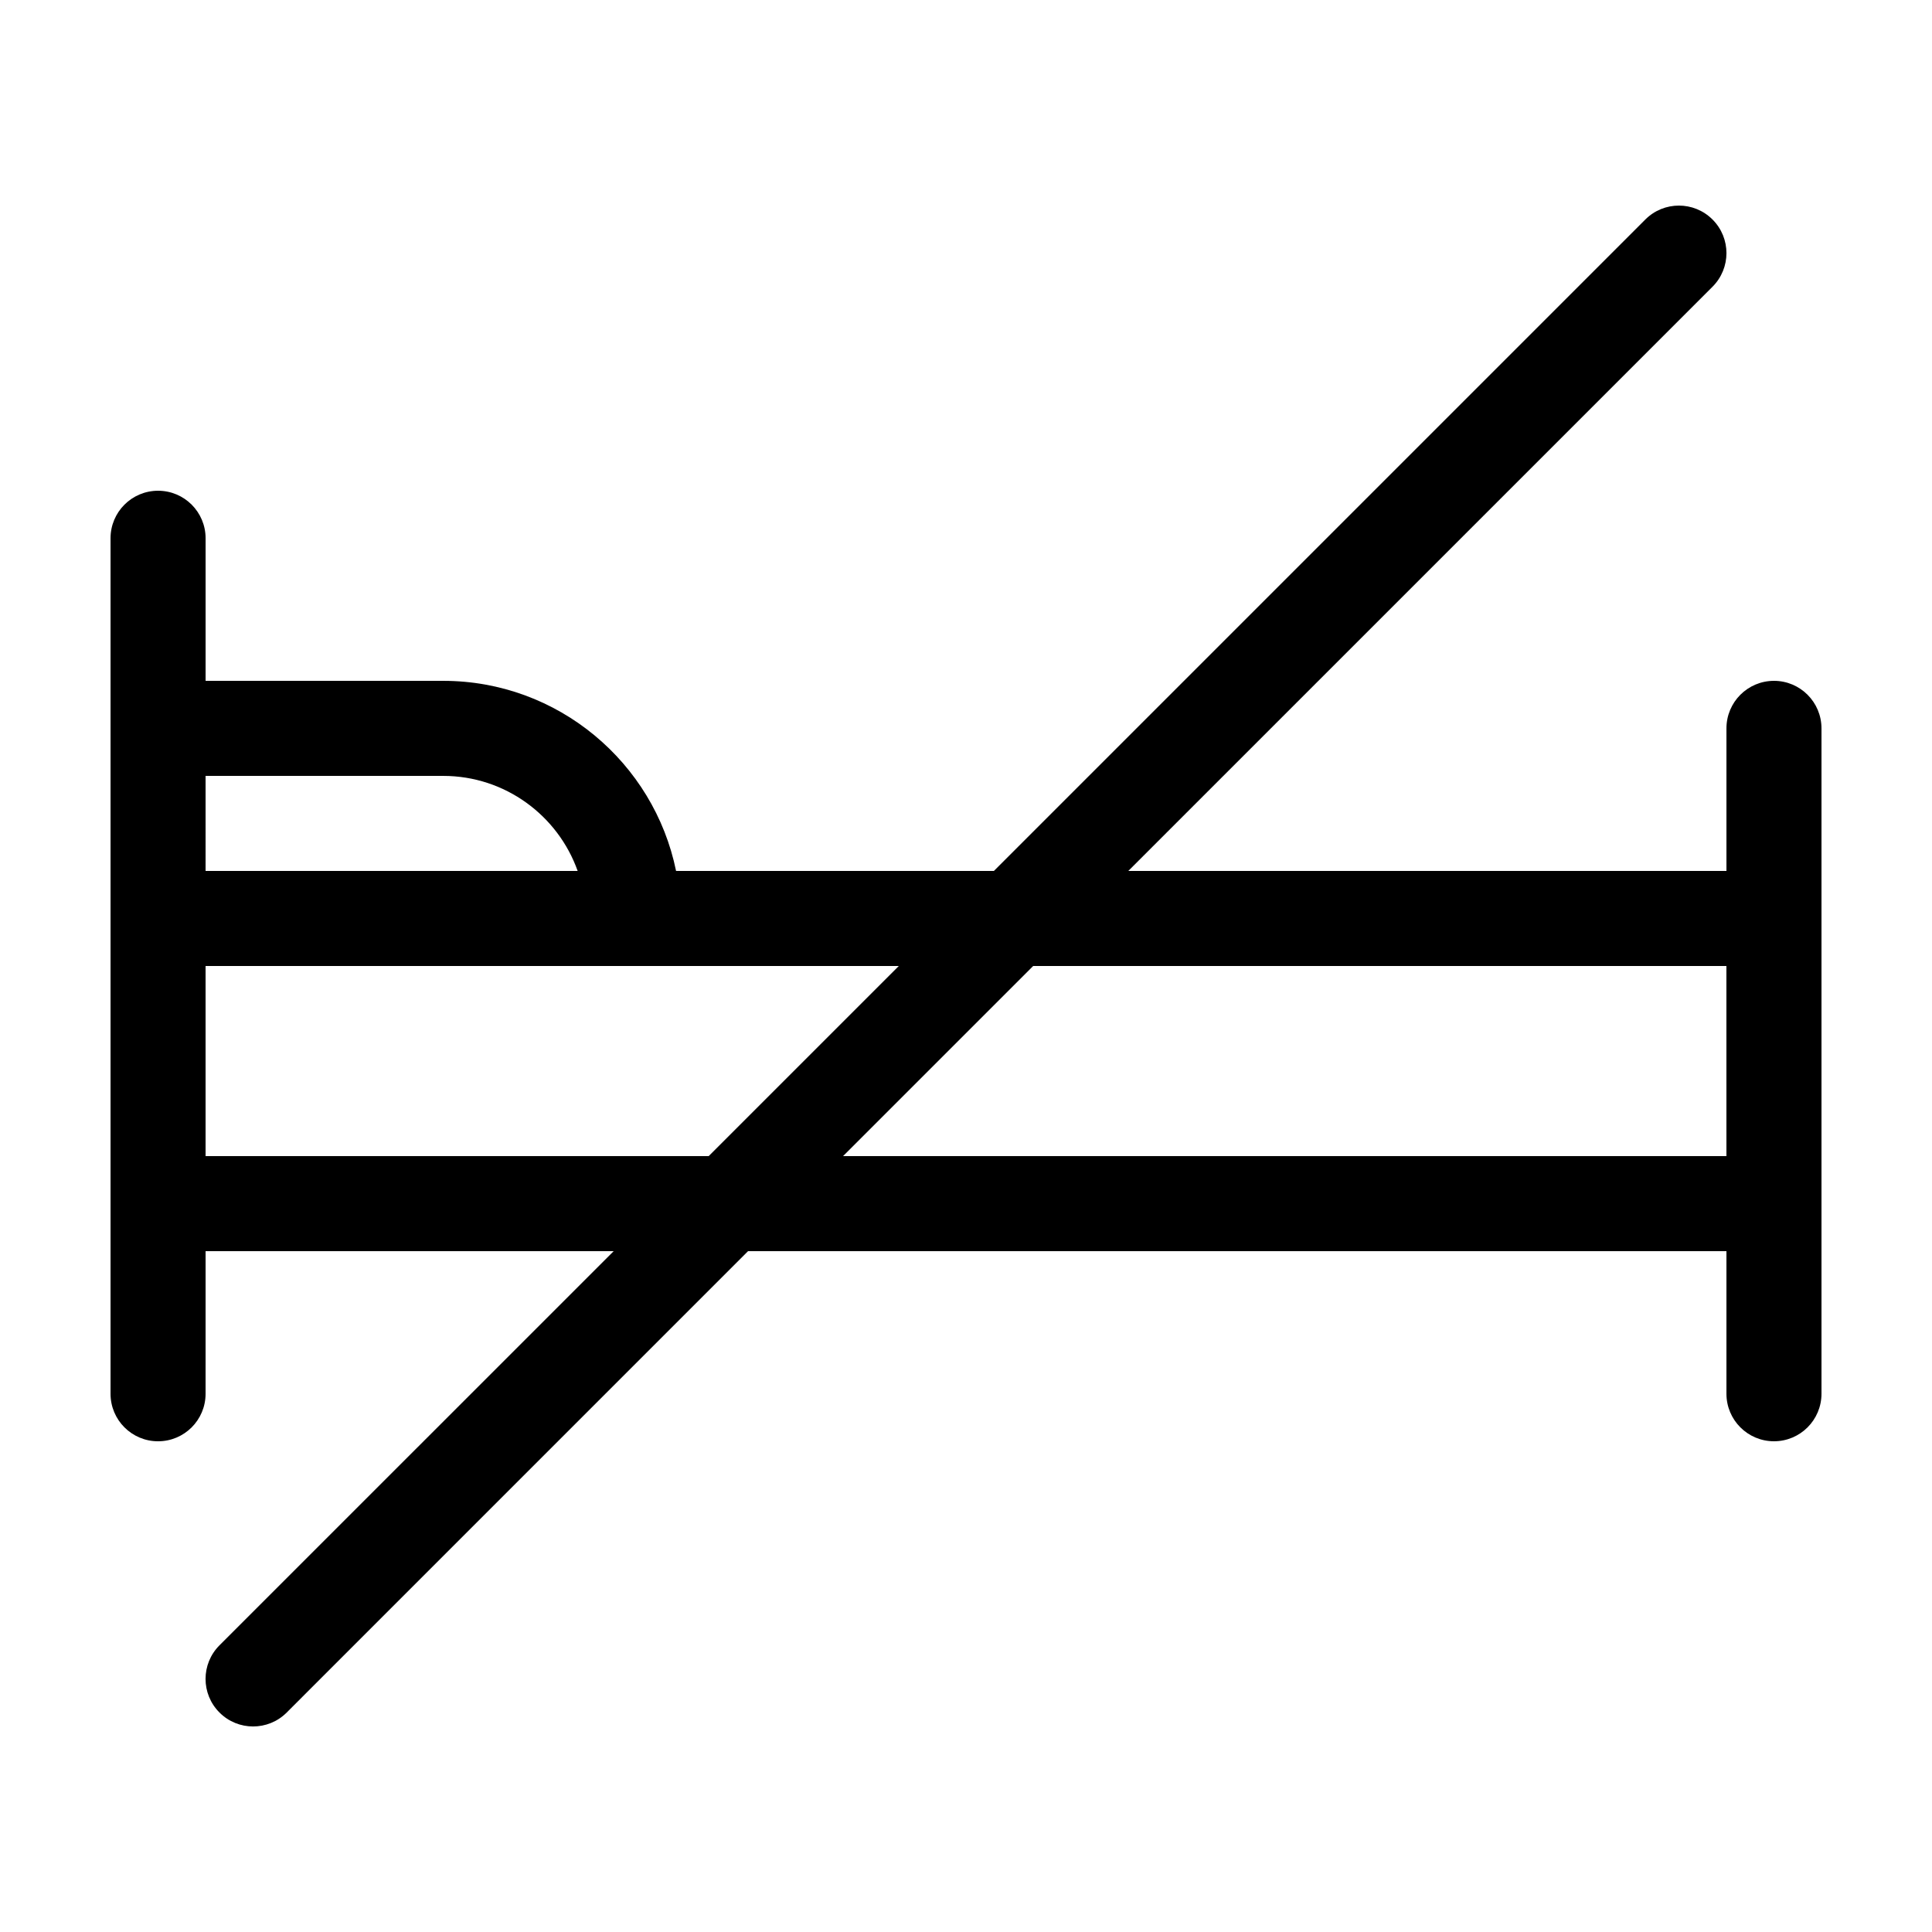 <?xml version="1.0" encoding="UTF-8"?>
<!-- Uploaded to: SVG Repo, www.svgrepo.com, Generator: SVG Repo Mixer Tools -->
<svg fill="#000000" width="800px" height="800px" version="1.1" viewBox="144 144 512 512" xmlns="http://www.w3.org/2000/svg">
 <path d="m614.12 324.43c-6.957 0-12.594 5.637-12.594 12.594v37.789h-158.52l154.83-154.83c4.922-4.922 4.922-12.891 0-17.809-4.918-4.922-12.898-4.922-17.809 0l-172.64 172.64h-84.223c-5.848-28.711-31.293-50.383-61.707-50.383h-62.973v-37.785c0-6.957-5.637-12.594-12.594-12.594-6.961 0-12.598 5.637-12.598 12.594v226.72c0 6.953 5.637 12.59 12.594 12.59 6.957 0 12.594-5.637 12.594-12.594l0.004-37.785h108.14l-104.46 104.45c-4.922 4.922-4.922 12.891 0 17.809 2.457 2.465 5.68 3.695 8.906 3.695 3.223 0 6.449-1.23 8.906-3.688l122.26-122.27h259.29v37.785c0 6.957 5.637 12.594 12.594 12.594 6.957 0 12.594-5.637 12.594-12.594v-176.33c0-6.957-5.637-12.598-12.594-12.598zm-415.64 25.191h62.977c16.418 0 30.43 10.531 35.629 25.191h-98.605zm133.33 100.76h-133.33v-50.379h183.71zm269.71 0h-234.1l50.383-50.383 183.71 0.004z"/>
</svg>
